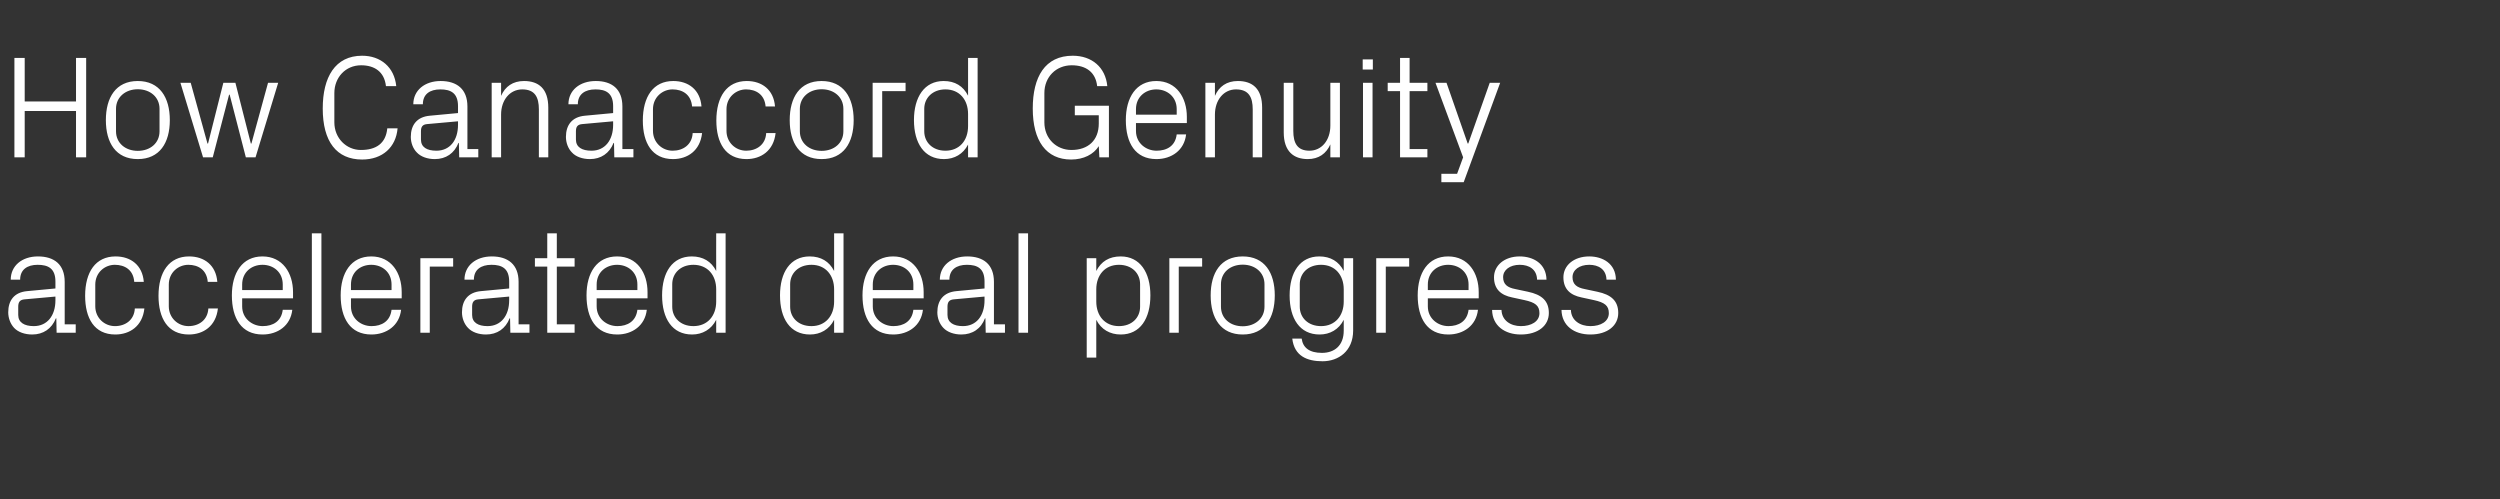 <?xml version="1.0" standalone="no"?><!DOCTYPE svg PUBLIC "-//W3C//DTD SVG 1.1//EN" "http://www.w3.org/Graphics/SVG/1.1/DTD/svg11.dtd"><svg xmlns="http://www.w3.org/2000/svg" version="1.1" width="1700.3px" height="339.4px" viewBox="0 -61 1700.3 339.4" style="top:-61px"><rect x="0" y="-61" width="1700.3" height="339.4" fill="#333333" stroke="none"/>  <desc>How Canaccord Genuity accelerated deal progress</desc>  <defs/>  <g id="Polygon34264">    <path d="M 37.7 130.5 C 37.7 121.6 32.8 119.1 25.6 119.1 C 18.5 119.1 13.7 122.4 13.7 129.2 C 13.7 129.2 7.3 129.2 7.3 129.2 C 7.3 119.8 14.9 113.4 25.8 113.4 C 36.8 113.4 44 118.8 44 130.7 C 44.03 130.71 44 159.6 44 159.6 L 51.5 159.6 L 51.5 165.3 L 38.5 165.3 L 38.3 155.5 C 38.3 155.5 37.97 155.46 38 155.5 C 35.2 162.6 29.4 166.5 21.9 166.5 C 16.9 166.5 12.3 164.9 9.6 162 C 7.1 159.3 5.6 155.4 5.6 151.4 C 5.6 143.4 9.6 137.8 18.5 137 C 18.49 136.97 37.7 135.2 37.7 135.2 C 37.7 135.2 37.67 130.51 37.7 130.5 Z M 16.6 142.6 C 13.5 142.9 12.4 144.5 12.4 147.6 C 12.4 147.6 12.4 153.2 12.4 153.2 C 12.4 158.3 16.5 160.8 23 160.8 C 32.1 160.8 37.7 153.7 37.7 143.2 C 37.67 143.23 37.7 140.7 37.7 140.7 C 37.7 140.7 16.6 142.63 16.6 142.6 Z M 91.3 130.7 C 90.7 122.5 84.8 119.1 78.1 119.1 C 71.4 119.1 64.8 124.2 64.8 132.6 C 64.8 132.6 64.8 147.3 64.8 147.3 C 64.8 155.1 70.9 160.8 78.2 160.8 C 85.4 160.8 91.3 156.5 91.7 148.8 C 91.7 148.8 98.2 148.8 98.2 148.8 C 96.9 160.8 88.3 166.5 78.4 166.5 C 64.1 166.5 57.9 155.4 57.9 140.2 C 57.9 124 65 113.4 78.6 113.4 C 88.9 113.4 96.9 119.3 97.8 130.7 C 97.8 130.7 91.3 130.7 91.3 130.7 Z M 141.3 130.7 C 140.6 122.5 134.8 119.1 128.1 119.1 C 121.4 119.1 114.8 124.2 114.8 132.6 C 114.8 132.6 114.8 147.3 114.8 147.3 C 114.8 155.1 120.9 160.8 128.2 160.8 C 135.4 160.8 141.3 156.5 141.7 148.8 C 141.7 148.8 148.2 148.8 148.2 148.8 C 146.9 160.8 138.3 166.5 128.4 166.5 C 114.1 166.5 107.8 155.4 107.8 140.2 C 107.8 124 115 113.4 128.6 113.4 C 138.9 113.4 146.9 119.3 147.8 130.7 C 147.8 130.7 141.3 130.7 141.3 130.7 Z M 192.3 132.5 C 192.3 124.1 186 119.1 178.5 119.1 C 171.1 119.1 164.7 124.1 164.7 132.5 C 164.7 132.49 164.7 136.3 164.7 136.3 L 192.3 136.3 C 192.3 136.3 192.34 132.49 192.3 132.5 Z M 198.8 149.7 C 197.6 160.5 188.9 166.5 178.6 166.5 C 164.2 166.5 157.7 155.5 157.7 139.9 C 157.7 124.5 164.8 113.4 178.5 113.4 C 192.2 113.4 199.3 124.7 199.3 137.7 C 199.3 137.66 199.3 141.9 199.3 141.9 L 164.7 141.9 C 164.7 141.9 164.7 147.4 164.7 147.4 C 164.7 155.7 171.6 160.8 178.7 160.8 C 185.8 160.8 191.4 157.4 192.3 149.7 C 192.3 149.7 198.8 149.7 198.8 149.7 Z M 212.1 165.3 L 212.1 97.7 L 218.6 97.7 L 218.6 165.3 L 212.1 165.3 Z M 266.3 132.5 C 266.3 124.1 259.9 119.1 252.5 119.1 C 245 119.1 238.7 124.1 238.7 132.5 C 238.66 132.49 238.7 136.3 238.7 136.3 L 266.3 136.3 C 266.3 136.3 266.29 132.49 266.3 132.5 Z M 272.8 149.7 C 271.6 160.5 262.8 166.5 252.6 166.5 C 238.2 166.5 231.7 155.5 231.7 139.9 C 231.7 124.5 238.8 113.4 252.5 113.4 C 266.2 113.4 273.2 124.7 273.2 137.7 C 273.25 137.66 273.2 141.9 273.2 141.9 L 238.7 141.9 C 238.7 141.9 238.66 147.4 238.7 147.4 C 238.7 155.7 245.5 160.8 252.7 160.8 C 259.7 160.8 265.4 157.4 266.3 149.7 C 266.3 149.7 272.8 149.7 272.8 149.7 Z M 285.9 114.6 L 308.2 114.6 L 308.2 120.3 L 292.3 120.3 L 292.3 165.3 L 285.9 165.3 L 285.9 114.6 Z M 346.3 130.5 C 346.3 121.6 341.4 119.1 334.3 119.1 C 327.1 119.1 322.3 122.4 322.3 129.2 C 322.3 129.2 315.9 129.2 315.9 129.2 C 315.9 119.8 323.5 113.4 334.5 113.4 C 345.4 113.4 352.7 118.8 352.7 130.7 C 352.67 130.71 352.7 159.6 352.7 159.6 L 360.1 159.6 L 360.1 165.3 L 347.1 165.3 L 346.9 155.5 C 346.9 155.5 346.6 155.46 346.6 155.5 C 343.8 162.6 338.1 166.5 330.5 166.5 C 325.5 166.5 321 164.9 318.3 162 C 315.7 159.3 314.2 155.4 314.2 151.4 C 314.2 143.4 318.3 137.8 327.1 137 C 327.12 136.97 346.3 135.2 346.3 135.2 C 346.3 135.2 346.3 130.51 346.3 130.5 Z M 325.2 142.6 C 322.2 142.9 321.1 144.5 321.1 147.6 C 321.1 147.6 321.1 153.2 321.1 153.2 C 321.1 158.3 325.1 160.8 331.6 160.8 C 340.7 160.8 346.3 153.7 346.3 143.2 C 346.3 143.23 346.3 140.7 346.3 140.7 C 346.3 140.7 325.23 142.63 325.2 142.6 Z M 378.7 159.6 L 390.8 159.6 L 390.8 165.3 L 372.2 165.3 L 372.2 120.3 L 363.8 120.3 L 363.8 114.6 L 372.2 114.6 L 372.2 97.7 L 378.7 97.7 L 378.7 114.6 L 390.8 114.6 L 390.8 120.3 L 378.7 120.3 L 378.7 159.6 Z M 433.5 132.5 C 433.5 124.1 427.1 119.1 419.7 119.1 C 412.2 119.1 405.8 124.1 405.8 132.5 C 405.84 132.49 405.8 136.3 405.8 136.3 L 433.5 136.3 C 433.5 136.3 433.48 132.49 433.5 132.5 Z M 439.9 149.7 C 438.7 160.5 430 166.5 419.8 166.5 C 405.3 166.5 398.9 155.5 398.9 139.9 C 398.9 124.5 405.9 113.4 419.7 113.4 C 433.4 113.4 440.4 124.7 440.4 137.7 C 440.43 137.66 440.4 141.9 440.4 141.9 L 405.8 141.9 C 405.8 141.9 405.84 147.4 405.8 147.4 C 405.8 155.7 412.7 160.8 419.9 160.8 C 426.9 160.8 432.6 157.4 433.5 149.7 C 433.5 149.7 439.9 149.7 439.9 149.7 Z M 487.1 135.8 C 487.1 126.1 481.2 119.1 471.6 119.1 C 462.8 119.1 457.2 124.9 457.2 132.3 C 457.2 132.3 457.2 147.6 457.2 147.6 C 457.2 155 462.8 160.8 471.6 160.8 C 481.2 160.8 487.1 153.8 487.1 144.1 C 487.1 144.1 487.1 135.8 487.1 135.8 Z M 487.1 165.3 C 487.1 165.3 487.05 156.55 487.1 156.5 C 483.8 163.1 477.7 166.5 470.7 166.5 C 457.2 166.5 450.3 155.7 450.3 139.9 C 450.3 124.2 457.3 113.4 470.5 113.4 C 478.1 113.4 483.8 116.8 487.1 123.3 C 487.05 123.35 487.1 97.7 487.1 97.7 L 493.5 97.7 L 493.5 165.3 L 487.1 165.3 Z M 567.3 135.8 C 567.3 126.1 561.4 119.1 551.9 119.1 C 543 119.1 537.4 124.9 537.4 132.3 C 537.4 132.3 537.4 147.6 537.4 147.6 C 537.4 155 543 160.8 551.9 160.8 C 561.4 160.8 567.3 153.8 567.3 144.1 C 567.3 144.1 567.3 135.8 567.3 135.8 Z M 567.3 165.3 C 567.3 165.3 567.27 156.55 567.3 156.5 C 564 163.1 557.9 166.5 550.9 166.5 C 537.4 166.5 530.5 155.7 530.5 139.9 C 530.5 124.2 537.5 113.4 550.7 113.4 C 558.3 113.4 564 116.8 567.3 123.3 C 567.27 123.35 567.3 97.7 567.3 97.7 L 573.7 97.7 L 573.7 165.3 L 567.3 165.3 Z M 621.2 132.5 C 621.2 124.1 614.9 119.1 607.4 119.1 C 600 119.1 593.6 124.1 593.6 132.5 C 593.61 132.49 593.6 136.3 593.6 136.3 L 621.2 136.3 C 621.2 136.3 621.24 132.49 621.2 132.5 Z M 627.7 149.7 C 626.5 160.5 617.8 166.5 607.5 166.5 C 593.1 166.5 586.6 155.5 586.6 139.9 C 586.6 124.5 593.7 113.4 607.4 113.4 C 621.1 113.4 628.2 124.7 628.2 137.7 C 628.2 137.66 628.2 141.9 628.2 141.9 L 593.6 141.9 C 593.6 141.9 593.61 147.4 593.6 147.4 C 593.6 155.7 600.5 160.8 607.6 160.8 C 614.7 160.8 620.3 157.4 621.2 149.7 C 621.2 149.7 627.7 149.7 627.7 149.7 Z M 669.6 130.5 C 669.6 121.6 664.8 119.1 657.6 119.1 C 650.5 119.1 645.7 122.4 645.7 129.2 C 645.7 129.2 639.2 129.2 639.2 129.2 C 639.2 119.8 646.9 113.4 657.8 113.4 C 668.8 113.4 676 118.8 676 130.7 C 676.01 130.71 676 159.6 676 159.6 L 683.5 159.6 L 683.5 165.3 L 670.4 165.3 L 670.2 155.5 C 670.2 155.5 669.94 155.46 669.9 155.5 C 667.2 162.6 661.4 166.5 653.8 166.5 C 648.9 166.5 644.3 164.9 641.6 162 C 639 159.3 637.5 155.4 637.5 151.4 C 637.5 143.4 641.6 137.8 650.5 137 C 650.46 136.97 669.6 135.2 669.6 135.2 C 669.6 135.2 669.65 130.51 669.6 130.5 Z M 648.6 142.6 C 645.5 142.9 644.4 144.5 644.4 147.6 C 644.4 147.6 644.4 153.2 644.4 153.2 C 644.4 158.3 648.5 160.8 654.9 160.8 C 664.1 160.8 669.6 153.7 669.6 143.2 C 669.65 143.23 669.6 140.7 669.6 140.7 C 669.6 140.7 648.57 142.63 648.6 142.6 Z M 692.7 165.3 L 692.7 97.7 L 699.2 97.7 L 699.2 165.3 L 692.7 165.3 Z M 745.6 144.1 C 745.6 153.8 751.5 160.8 761 160.8 C 769.9 160.8 775.4 155 775.4 147.6 C 775.4 147.6 775.4 132.3 775.4 132.3 C 775.4 124.9 769.9 119.1 761 119.1 C 751.5 119.1 745.6 126.1 745.6 135.8 C 745.6 135.8 745.6 144.1 745.6 144.1 Z M 739.1 182.2 L 739.1 114.6 L 745.6 114.6 C 745.6 114.6 745.59 123.35 745.6 123.3 C 748.9 116.8 754.4 113.4 762.2 113.4 C 775.3 113.4 782.4 124.2 782.4 139.9 C 782.4 155.7 775.5 166.5 762.2 166.5 C 755 166.5 748.9 163.1 745.6 156.5 C 745.59 156.55 745.6 182.2 745.6 182.2 L 739.1 182.2 Z M 795.3 114.6 L 817.6 114.6 L 817.6 120.3 L 801.7 120.3 L 801.7 165.3 L 795.3 165.3 L 795.3 114.6 Z M 845.2 113.4 C 860.1 113.4 867 124.5 867 139.9 C 867 155.4 860.1 166.5 845.2 166.5 C 830.3 166.5 823.4 155.4 823.4 139.9 C 823.4 124.5 830.3 113.4 845.2 113.4 Z M 860 132.3 C 860 124.3 853.6 119 845.2 119 C 836.7 119 830.4 124.3 830.4 132.3 C 830.4 132.3 830.4 147.6 830.4 147.6 C 830.4 155.6 836.7 160.9 845.2 160.9 C 853.6 160.9 860 155.6 860 147.6 C 860 147.6 860 132.3 860 132.3 Z M 920.3 163.8 C 920.3 177.8 910.3 184.7 899.5 184.7 C 889 184.7 880.3 181.2 878.9 169.3 C 878.9 169.3 885.3 169.3 885.3 169.3 C 886.1 175.5 890.6 179 899.1 179 C 907.5 179 913.9 174.1 913.9 163.9 C 913.9 163.9 913.9 156.5 913.9 156.5 C 910.6 163.1 904.5 166.5 897.5 166.5 C 884 166.5 877.1 155.7 877.1 139.9 C 877.1 124.2 884.1 113.4 897.3 113.4 C 904.9 113.4 910.6 116.8 913.9 123.3 C 913.87 123.35 913.9 114.6 913.9 114.6 L 920.3 114.6 C 920.3 114.6 920.33 163.81 920.3 163.8 Z M 913.9 135.8 C 913.9 126.1 908 119.1 898.5 119.1 C 889.6 119.1 884 124.9 884 132.3 C 884 132.3 884 147.6 884 147.6 C 884 155 889.6 160.8 898.5 160.8 C 908 160.8 913.9 153.8 913.9 144.1 C 913.9 144.1 913.9 135.8 913.9 135.8 Z M 936 114.6 L 958.4 114.6 L 958.4 120.3 L 942.5 120.3 L 942.5 165.3 L 936 165.3 L 936 114.6 Z M 998.8 132.5 C 998.8 124.1 992.4 119.1 984.9 119.1 C 977.5 119.1 971.1 124.1 971.1 132.5 C 971.12 132.49 971.1 136.3 971.1 136.3 L 998.8 136.3 C 998.8 136.3 998.76 132.49 998.8 132.5 Z M 1005.2 149.7 C 1004 160.5 995.3 166.5 985 166.5 C 970.6 166.5 964.2 155.5 964.2 139.9 C 964.2 124.5 971.2 113.4 984.9 113.4 C 998.7 113.4 1005.7 124.7 1005.7 137.7 C 1005.72 137.66 1005.7 141.9 1005.7 141.9 L 971.1 141.9 C 971.1 141.9 971.12 147.4 971.1 147.4 C 971.1 155.7 978 160.8 985.1 160.8 C 992.2 160.8 997.9 157.4 998.8 149.7 C 998.8 149.7 1005.2 149.7 1005.2 149.7 Z M 1039.1 137.4 C 1048.7 139.4 1053.4 143.7 1053.4 151.9 C 1053.4 160.3 1046.3 166.5 1034.3 166.5 C 1023.4 166.5 1015 160.5 1014.8 149.8 C 1014.8 149.8 1021.2 149.8 1021.2 149.8 C 1021.4 157 1027.5 160.8 1034.4 160.8 C 1041.4 160.8 1047 157.7 1047 152 C 1047 146.9 1044.2 144.7 1036.8 143.1 C 1036.8 143.1 1028.5 141.3 1028.5 141.3 C 1020.9 139.8 1016.1 135.7 1016.1 127.6 C 1016.1 119.5 1023.2 113.4 1033.6 113.4 C 1042.7 113.4 1051.6 118.2 1051.8 129.2 C 1051.8 129.2 1045.4 129.2 1045.4 129.2 C 1045.2 122.1 1039.9 119.1 1033.6 119.1 C 1026.9 119.1 1022.3 122.6 1022.3 127.5 C 1022.3 132.5 1025.4 134.6 1030.6 135.6 C 1030.6 135.6 1039.1 137.4 1039.1 137.4 Z M 1086.3 137.4 C 1095.9 139.4 1100.6 143.7 1100.6 151.9 C 1100.6 160.3 1093.5 166.5 1081.6 166.5 C 1070.6 166.5 1062.2 160.5 1062 149.8 C 1062 149.8 1068.4 149.8 1068.4 149.8 C 1068.6 157 1074.7 160.8 1081.7 160.8 C 1088.6 160.8 1094.2 157.7 1094.2 152 C 1094.2 146.9 1091.4 144.7 1084 143.1 C 1084 143.1 1075.7 141.3 1075.7 141.3 C 1068.1 139.8 1063.3 135.7 1063.3 127.6 C 1063.3 119.5 1070.4 113.4 1080.9 113.4 C 1089.9 113.4 1098.9 118.2 1099 129.2 C 1099 129.2 1092.6 129.2 1092.6 129.2 C 1092.4 122.1 1087.1 119.1 1080.9 119.1 C 1074.1 119.1 1069.5 122.6 1069.5 127.5 C 1069.5 132.5 1072.6 134.6 1077.8 135.6 C 1077.8 135.6 1086.3 137.4 1086.3 137.4 Z " stroke="none" fill="#fff"/>  </g>  <g id="Polygon34263">    <path d="M 51.7 14.5 L 16.8 14.5 L 16.8 46 L 9.8 46 L 9.8 -21.6 L 16.8 -21.6 L 16.8 8 L 51.7 8 L 51.7 -21.6 L 58.6 -21.6 L 58.6 46 L 51.7 46 L 51.7 14.5 Z M 93.7 -5.9 C 108.6 -5.9 115.5 5.3 115.5 20.7 C 115.5 36.1 108.6 47.2 93.7 47.2 C 78.8 47.2 72 36.1 72 20.7 C 72 5.3 78.8 -5.9 93.7 -5.9 Z M 108.5 13 C 108.5 5.1 102.2 -0.3 93.7 -0.3 C 85.3 -0.3 78.9 5.1 78.9 13 C 78.9 13 78.9 28.3 78.9 28.3 C 78.9 36.3 85.3 41.6 93.7 41.6 C 102.2 41.6 108.5 36.3 108.5 28.3 C 108.5 28.3 108.5 13 108.5 13 Z M 141.5 36.6 L 151.9 -4.7 L 160.1 -4.7 L 170.6 36.6 L 171 36.6 L 182.3 -4.7 L 189.2 -4.7 L 173.8 46 L 167.2 46 L 156.2 3.4 L 155.8 3.4 L 144.7 46 L 138.1 46 L 122.7 -4.7 L 129.7 -4.7 L 141.1 36.6 L 141.5 36.6 Z M 219.5 12.8 C 219.5 -8.5 227.9 -23.1 246.3 -23.1 C 258.8 -23.1 268.2 -15.4 269.5 -2.4 C 269.5 -2.4 262.5 -2.4 262.5 -2.4 C 261.4 -12.3 254.6 -16.6 245.6 -16.6 C 234.9 -16.6 227.4 -8.2 227.4 2.3 C 227.4 2.3 227.4 22.2 227.4 22.2 C 227.4 33.1 235.7 41 245.4 41 C 255.8 41 262.4 36.6 263.4 26.3 C 263.4 26.3 270.4 26.3 270.4 26.3 C 269.3 39.1 260.2 47.5 246.3 47.5 C 228.9 47.5 219.5 35.3 219.5 12.8 Z M 311.5 11.2 C 311.5 2.3 306.6 -0.2 299.5 -0.2 C 292.3 -0.2 287.6 3.1 287.6 9.9 C 287.6 9.9 281.1 9.9 281.1 9.9 C 281.1 0.5 288.8 -5.9 299.7 -5.9 C 310.6 -5.9 317.9 -0.5 317.9 11.4 C 317.88 11.43 317.9 40.4 317.9 40.4 L 325.3 40.4 L 325.3 46 L 312.3 46 L 312.1 36.2 C 312.1 36.2 311.82 36.18 311.8 36.2 C 309 43.3 303.3 47.2 295.7 47.2 C 290.7 47.2 286.2 45.6 283.5 42.7 C 280.9 40.1 279.4 36.1 279.4 32.1 C 279.4 24.1 283.5 18.5 292.3 17.7 C 292.33 17.69 311.5 15.9 311.5 15.9 C 311.5 15.9 311.52 11.23 311.5 11.2 Z M 290.4 23.4 C 287.4 23.7 286.3 25.2 286.3 28.3 C 286.3 28.3 286.3 33.9 286.3 33.9 C 286.3 39.1 290.3 41.5 296.8 41.5 C 306 41.5 311.5 34.4 311.5 23.9 C 311.52 23.95 311.5 21.5 311.5 21.5 C 311.5 21.5 290.45 23.35 290.4 23.4 Z M 366.5 13.4 C 366.5 5.1 363.8 -0.2 355.2 -0.2 C 346.8 -0.2 340.8 7 340.8 16.9 C 340.84 16.89 340.8 46 340.8 46 L 334.4 46 L 334.4 -4.7 L 340.8 -4.7 C 340.8 -4.7 340.84 4.17 340.8 4.2 C 343.6 -2.2 348.8 -5.9 356.4 -5.9 C 366.3 -5.9 372.9 -0.7 372.9 12.2 C 372.95 12.22 372.9 46 372.9 46 L 366.5 46 C 366.5 46 366.49 13.41 366.5 13.4 Z M 417 11.2 C 417 2.3 412.1 -0.2 405 -0.2 C 397.8 -0.2 393 3.1 393 9.9 C 393 9.9 386.6 9.9 386.6 9.9 C 386.6 0.5 394.2 -5.9 405.2 -5.9 C 416.1 -5.9 423.3 -0.5 423.3 11.4 C 423.34 11.43 423.3 40.4 423.3 40.4 L 430.8 40.4 L 430.8 46 L 417.8 46 L 417.6 36.2 C 417.6 36.2 417.28 36.18 417.3 36.2 C 414.5 43.3 408.7 47.2 401.2 47.2 C 396.2 47.2 391.6 45.6 389 42.7 C 386.4 40.1 384.9 36.1 384.9 32.1 C 384.9 24.1 389 18.5 397.8 17.7 C 397.8 17.69 417 15.9 417 15.9 C 417 15.9 416.98 11.23 417 11.2 Z M 395.9 23.4 C 392.8 23.7 391.7 25.2 391.7 28.3 C 391.7 28.3 391.7 33.9 391.7 33.9 C 391.7 39.1 395.8 41.5 402.3 41.5 C 411.4 41.5 417 34.4 417 23.9 C 416.98 23.95 417 21.5 417 21.5 C 417 21.5 395.91 23.35 395.9 23.4 Z M 470.7 11.4 C 470 3.2 464.1 -0.2 457.4 -0.2 C 450.7 -0.2 444.1 5 444.1 13.3 C 444.1 13.3 444.1 28 444.1 28 C 444.1 35.8 450.2 41.5 457.5 41.5 C 464.7 41.5 470.7 37.3 471.1 29.5 C 471.1 29.5 477.5 29.5 477.5 29.5 C 476.2 41.5 467.6 47.2 457.7 47.2 C 443.4 47.2 437.2 36.1 437.2 21 C 437.2 4.8 444.3 -5.9 457.9 -5.9 C 468.2 -5.9 476.2 0 477.1 11.4 C 477.1 11.4 470.7 11.4 470.7 11.4 Z M 520.7 11.4 C 520 3.2 514.1 -0.2 507.4 -0.2 C 500.7 -0.2 494.1 5 494.1 13.3 C 494.1 13.3 494.1 28 494.1 28 C 494.1 35.8 500.2 41.5 507.5 41.5 C 514.7 41.5 520.7 37.3 521.1 29.5 C 521.1 29.5 527.5 29.5 527.5 29.5 C 526.2 41.5 517.6 47.2 507.7 47.2 C 493.4 47.2 487.2 36.1 487.2 21 C 487.2 4.8 494.3 -5.9 507.9 -5.9 C 518.2 -5.9 526.2 0 527.1 11.4 C 527.1 11.4 520.7 11.4 520.7 11.4 Z M 558.8 -5.9 C 573.7 -5.9 580.6 5.3 580.6 20.7 C 580.6 36.1 573.7 47.2 558.8 47.2 C 543.9 47.2 537.1 36.1 537.1 20.7 C 537.1 5.3 543.9 -5.9 558.8 -5.9 Z M 573.6 13 C 573.6 5.1 567.3 -0.3 558.8 -0.3 C 550.4 -0.3 544 5.1 544 13 C 544 13 544 28.3 544 28.3 C 544 36.3 550.4 41.6 558.8 41.6 C 567.3 41.6 573.6 36.3 573.6 28.3 C 573.6 28.3 573.6 13 573.6 13 Z M 593.5 -4.7 L 615.9 -4.7 L 615.9 1 L 600 1 L 600 46 L 593.5 46 L 593.5 -4.7 Z M 658.4 16.5 C 658.4 6.9 652.6 -0.2 643 -0.2 C 634.2 -0.2 628.6 5.7 628.6 13 C 628.6 13 628.6 28.3 628.6 28.3 C 628.6 35.7 634.2 41.5 643 41.5 C 652.6 41.5 658.4 34.5 658.4 24.8 C 658.4 24.8 658.4 16.5 658.4 16.5 Z M 658.4 46 C 658.4 46 658.42 37.27 658.4 37.3 C 655.1 43.8 649.1 47.2 642 47.2 C 628.6 47.2 621.6 36.4 621.6 20.7 C 621.6 5 628.7 -5.9 641.8 -5.9 C 649.5 -5.9 655.1 -2.5 658.4 4.1 C 658.42 4.07 658.4 -21.6 658.4 -21.6 L 664.9 -21.6 L 664.9 46 L 658.4 46 Z M 702.4 12.8 C 702.4 -8.7 710.7 -23.1 729.6 -23.1 C 742.6 -23.1 751.9 -15.2 753.1 -2.4 C 753.1 -2.4 746.2 -2.4 746.2 -2.4 C 745.2 -11.8 738.7 -16.6 728.9 -16.6 C 718.2 -16.6 710.3 -8.6 710.3 2.3 C 710.3 2.3 710.3 22.2 710.3 22.2 C 710.3 33.2 718.4 41 728.7 41 C 740.1 41 747.3 34.4 747.3 23 C 747.28 22.96 747.3 17.4 747.3 17.4 L 731 17.4 L 731 10.9 L 754.2 10.9 L 754.2 46 L 747.7 46 C 747.7 46 747.28 38.36 747.3 38.4 C 743.8 44 737 47.5 728.5 47.5 C 711.5 47.5 702.4 34.8 702.4 12.8 Z M 800.3 13.2 C 800.3 4.9 793.9 -0.2 786.4 -0.2 C 779 -0.2 772.6 4.9 772.6 13.2 C 772.63 13.21 772.6 17 772.6 17 L 800.3 17 C 800.3 17 800.26 13.21 800.3 13.2 Z M 806.7 30.4 C 805.5 41.2 796.8 47.2 786.5 47.2 C 772.1 47.2 765.7 36.2 765.7 20.7 C 765.7 5.3 772.7 -5.9 786.4 -5.9 C 800.2 -5.9 807.2 5.5 807.2 18.4 C 807.22 18.38 807.2 22.7 807.2 22.7 L 772.6 22.7 C 772.6 22.7 772.63 28.12 772.6 28.1 C 772.6 36.4 779.5 41.5 786.6 41.5 C 793.7 41.5 799.4 38.2 800.3 30.4 C 800.3 30.4 806.7 30.4 806.7 30.4 Z M 852 13.4 C 852 5.1 849.3 -0.2 840.6 -0.2 C 832.3 -0.2 826.3 7 826.3 16.9 C 826.31 16.89 826.3 46 826.3 46 L 819.8 46 L 819.8 -4.7 L 826.3 -4.7 C 826.3 -4.7 826.31 4.17 826.3 4.2 C 829.1 -2.2 834.3 -5.9 841.9 -5.9 C 851.8 -5.9 858.4 -0.7 858.4 12.2 C 858.41 12.22 858.4 46 858.4 46 L 852 46 C 852 46 851.95 13.41 852 13.4 Z M 879.6 28 C 879.6 36.3 882.3 41.5 890.6 41.5 C 898.8 41.5 904.8 34.5 904.8 24.4 C 904.83 24.45 904.8 -4.7 904.8 -4.7 L 911.3 -4.7 L 911.3 46 L 904.8 46 C 904.8 46 904.83 37.17 904.8 37.2 C 902 43.5 896.9 47.2 889.4 47.2 C 879.9 47.2 873.1 42 873.1 29.1 C 873.12 29.12 873.1 -4.7 873.1 -4.7 L 879.6 -4.7 C 879.6 -4.7 879.58 28.02 879.6 28 Z M 927 46 L 927 -4.7 L 933.5 -4.7 L 933.5 46 L 927 46 Z M 933.7 -13.7 L 926.8 -13.7 L 926.8 -20.6 L 933.7 -20.6 L 933.7 -13.7 Z M 958.7 40.4 L 970.8 40.4 L 970.8 46 L 952.2 46 L 952.2 1 L 943.8 1 L 943.8 -4.7 L 952.2 -4.7 L 952.2 -21.6 L 958.7 -21.6 L 958.7 -4.7 L 970.8 -4.7 L 970.8 1 L 958.7 1 L 958.7 40.4 Z M 998.6 36.6 L 1013.2 -4.7 L 1020.3 -4.7 L 995.5 62.9 L 980.3 62.9 L 980.3 57.2 L 991 57.2 L 995.1 46 L 976.3 -4.7 L 983.8 -4.7 L 998.2 36.6 L 998.6 36.6 Z " stroke="none" fill="#fff"/>  </g></svg>